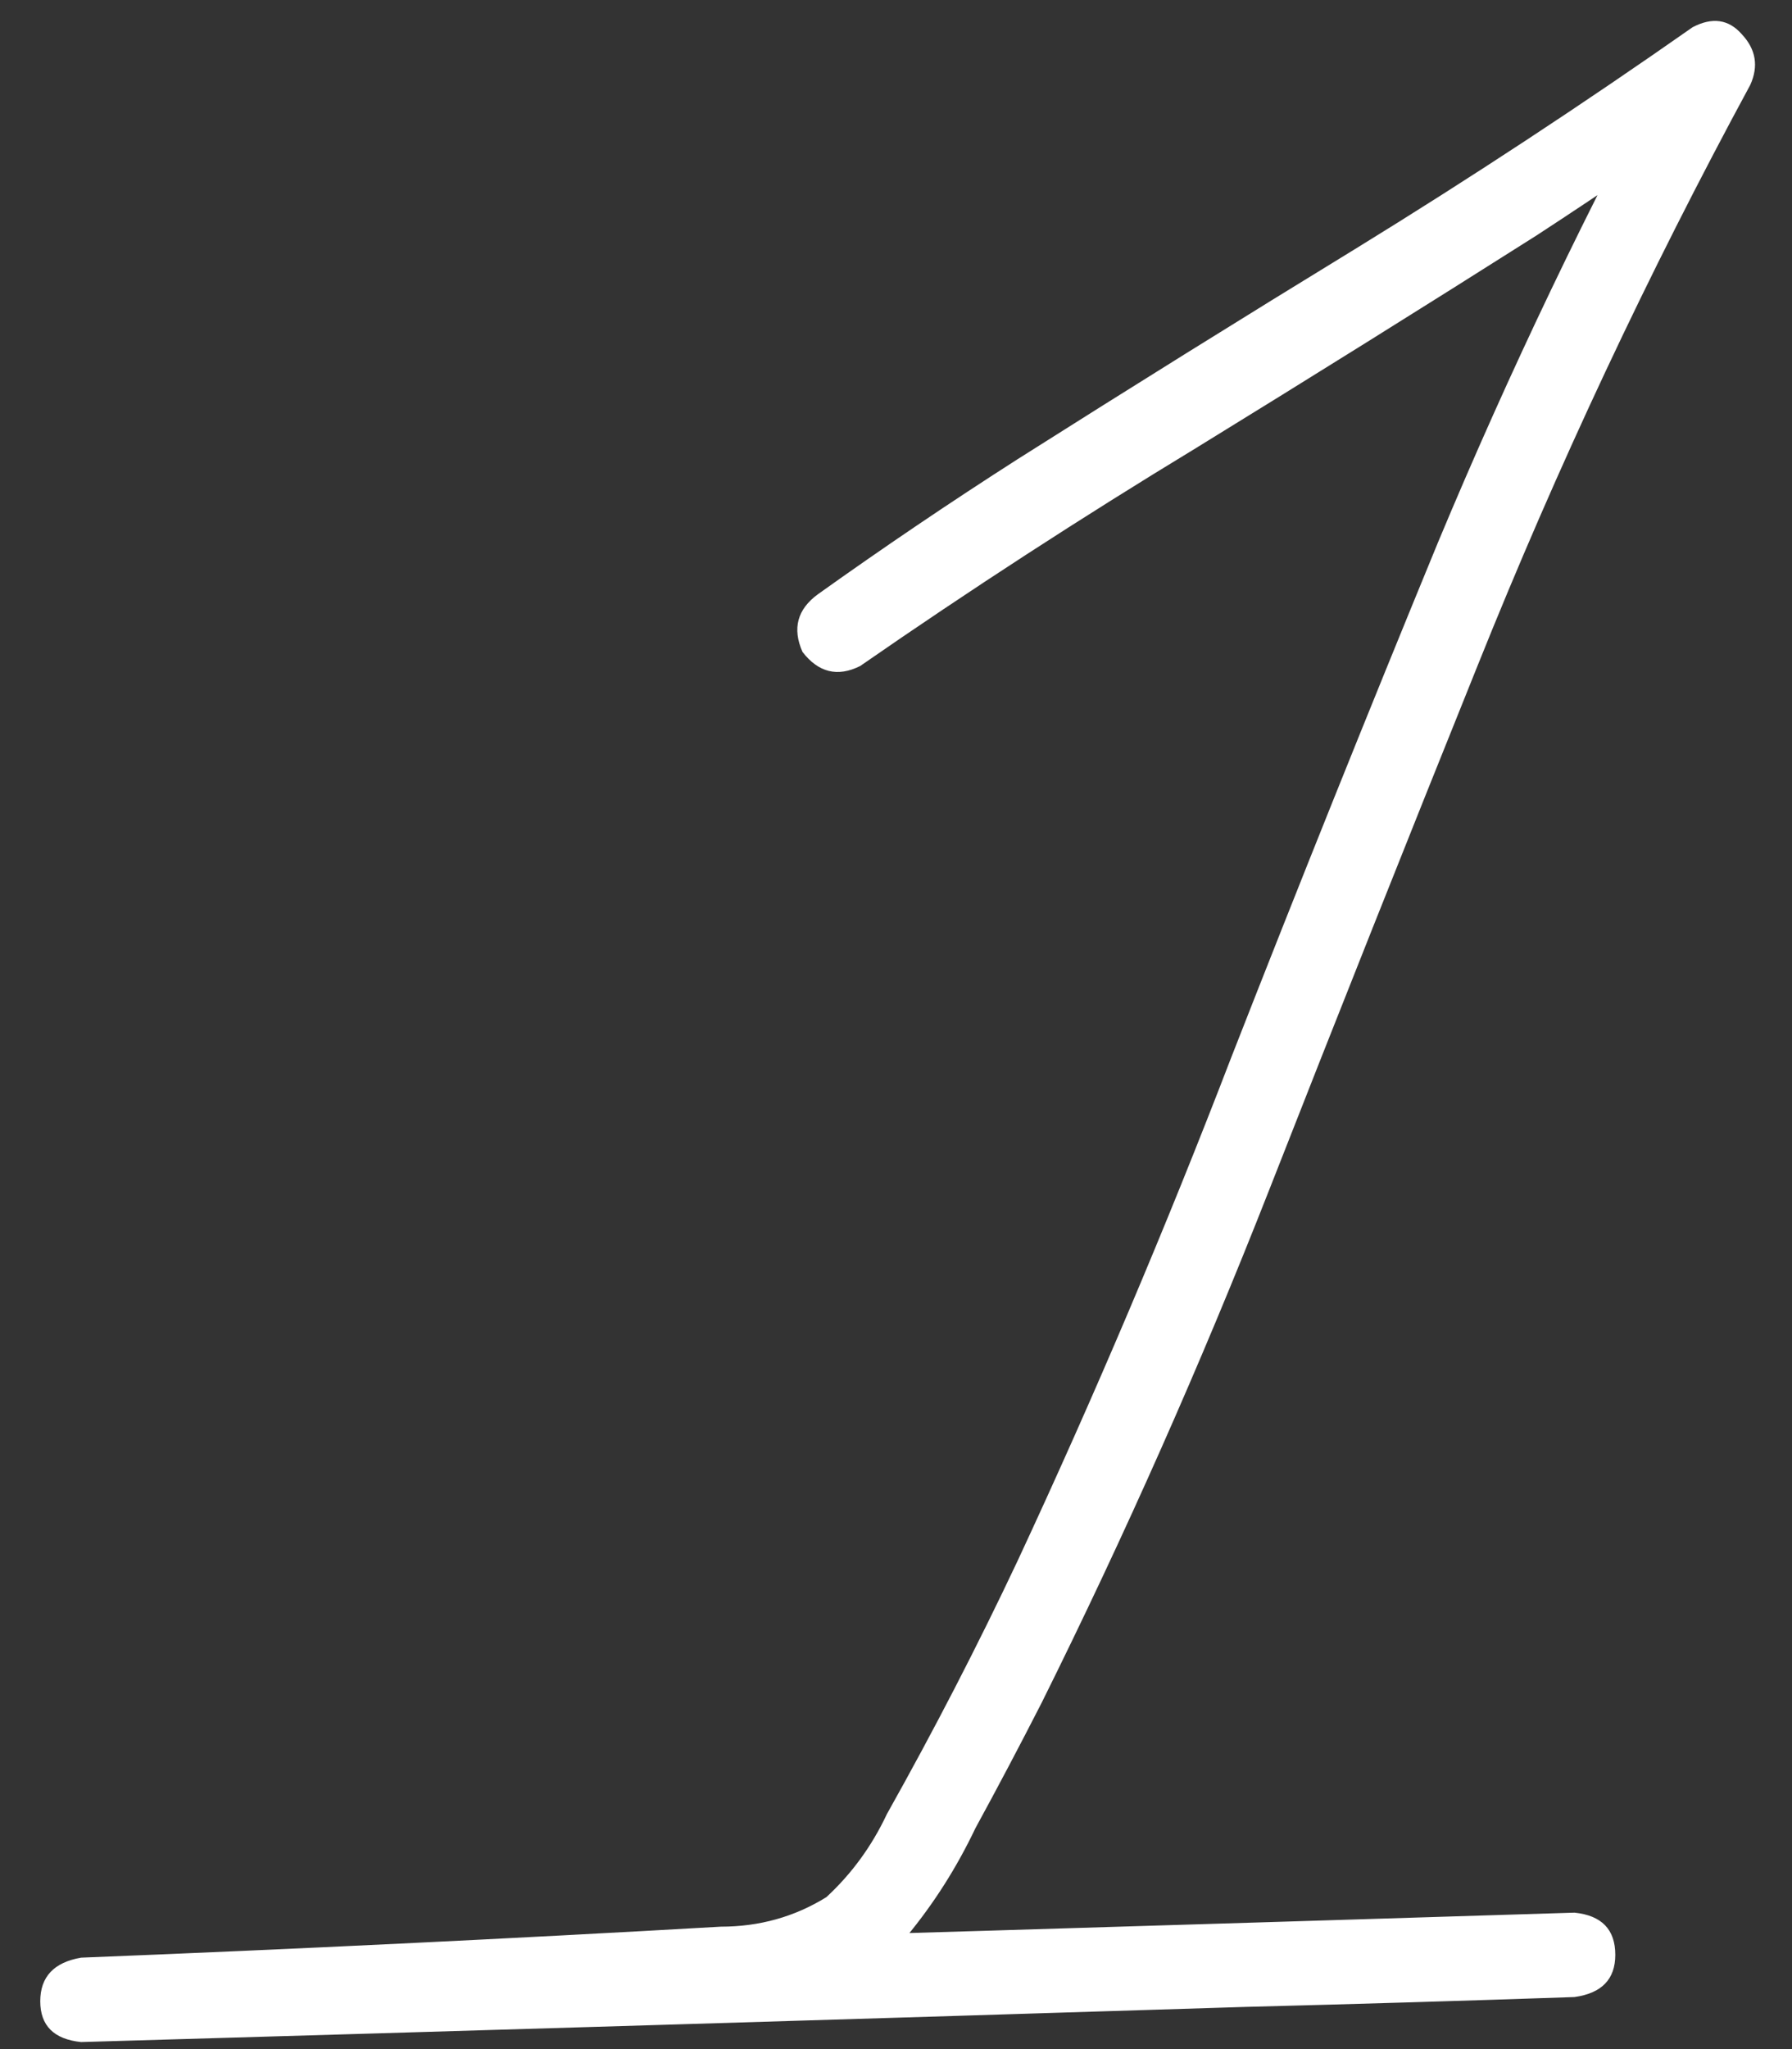 <?xml version="1.0" encoding="UTF-8"?> <svg xmlns="http://www.w3.org/2000/svg" width="28" height="32" viewBox="0 0 28 32" fill="none"><rect x="0" y="0" width="28" height="32" fill="#333333" stroke="none"/><path d="M13.44 10.401C13.088 10.577 12.788 10.503 12.539 10.181C12.377 9.815 12.458 9.515 12.78 9.28C13.806 8.548 14.846 7.845 15.9 7.171C17.658 6.058 19.423 4.959 21.196 3.875C22.983 2.776 24.733 1.626 26.447 0.425C26.755 0.264 27.011 0.301 27.216 0.535C27.436 0.77 27.48 1.033 27.348 1.326C25.752 4.271 24.331 7.295 23.085 10.401C21.987 13.126 20.903 15.85 19.834 18.575C18.764 21.299 17.578 23.973 16.274 26.595C15.937 27.254 15.593 27.906 15.241 28.55C14.948 29.166 14.589 29.73 14.165 30.242C13.666 30.77 13.088 31.099 12.429 31.231C11.77 31.363 11.096 31.436 10.407 31.451C7.36 31.597 4.313 31.744 1.267 31.89C1.267 31.451 1.267 31.011 1.267 30.572C2.98 30.528 4.694 30.477 6.408 30.418C12.473 30.242 18.537 30.059 24.602 29.869C25.026 29.913 25.239 30.132 25.239 30.528C25.239 30.909 25.026 31.128 24.602 31.187C22.888 31.246 21.174 31.297 19.46 31.341C13.396 31.531 7.331 31.714 1.267 31.89C0.842 31.846 0.629 31.634 0.629 31.253C0.629 30.872 0.842 30.645 1.267 30.572C4.592 30.44 7.924 30.279 11.264 30.088C11.865 30.088 12.414 29.935 12.912 29.627C13.308 29.261 13.623 28.829 13.857 28.331C14.589 27.027 15.271 25.709 15.9 24.375C17.102 21.797 18.215 19.175 19.24 16.509C20.295 13.814 21.372 11.133 22.47 8.467C23.584 5.801 24.829 3.201 26.206 0.667C26.513 0.975 26.814 1.275 27.106 1.568C26.096 2.286 25.063 2.989 24.008 3.677C22.25 4.791 20.478 5.896 18.691 6.995C16.904 8.079 15.153 9.214 13.44 10.401Z" fill="white"></path></svg> 